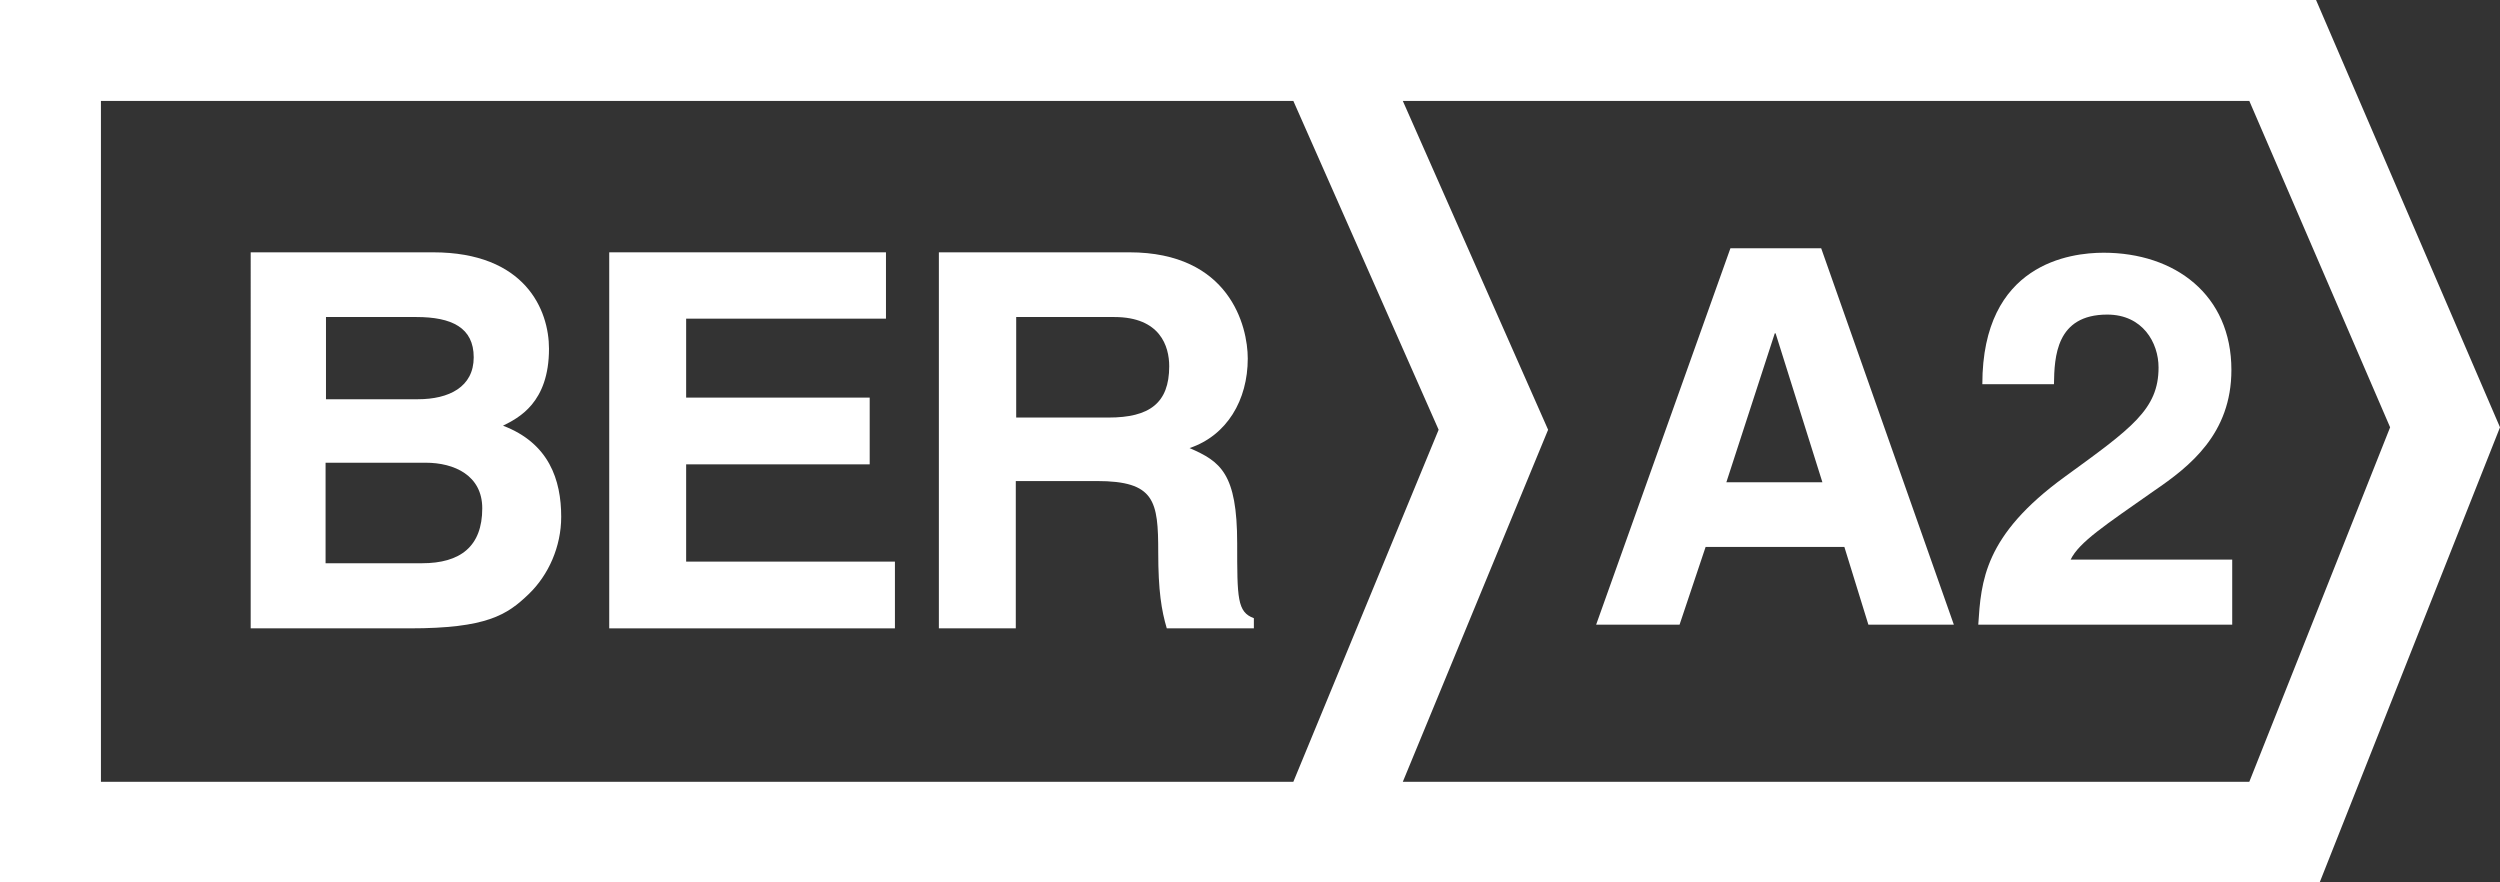 <?xml version="1.0" encoding="UTF-8"?>
<svg xmlns="http://www.w3.org/2000/svg" id="Layer_2" data-name="Layer 2" viewBox="0 0 61.43 21.68">
  <rect x="0" y="0" width="61.43" height="21.68" fill="#333333" stroke="none"/>
  <g id="Layer_1-2" data-name="Layer 1">
    <path d="M41.26,15.35h-2.04l3.3-9.25h2.23l3.26,9.25h-2.1l-.59-1.91h-3.41l-.64,1.91ZM42.42,11.85h2.36l-1.15-3.66h-.02l-1.19,3.66Z" style="fill: #fff; stroke-width: 0px;"></path>
    <path d="M48.71,9.44c0-2.97,2.17-3.23,2.98-3.23,1.75,0,3.14,1.03,3.14,2.88,0,1.57-1.02,2.37-1.9,2.97-1.21.85-1.84,1.26-2.05,1.69h3.97v1.6h-6.24c.07-1.07.14-2.19,2.12-3.63,1.65-1.2,2.31-1.66,2.31-2.69,0-.61-.39-1.3-1.26-1.3-1.26,0-1.3,1.04-1.31,1.71h-1.75Z" style="fill: #fff; stroke-width: 0px;"></path>
    <path d="M56.91,0H0v21.68h57l4.43-11.18L56.91,0ZM2.48,19.21V2.48h29.3l3.57,8.08-3.57,8.65H2.48ZM55.27,19.21h-20.8l3.57-8.65-3.57-8.08h20.8l3.46,8.02-3.46,8.71Z" style="fill: #fff; stroke-width: 0px;"></path>
    <path d="M6.15,6.2h4.49c2.27,0,2.85,1.42,2.85,2.37,0,1.33-.75,1.7-1.13,1.89,1.13.43,1.43,1.33,1.43,2.24,0,.73-.31,1.43-.8,1.9-.53.51-1.03.84-2.92.84h-3.91V6.2ZM8,9.81h2.27c.76,0,1.37-.3,1.37-1.03s-.54-.99-1.41-.99h-2.22v2.02ZM8,13.84h2.37c.94,0,1.48-.41,1.48-1.35,0-.81-.69-1.12-1.39-1.12h-2.46v2.47Z" style="fill: #fff; stroke-width: 0px;"></path>
    <polygon points="21.77 7.83 16.86 7.83 16.86 9.77 21.37 9.77 21.37 11.41 16.86 11.41 16.86 13.8 21.99 13.8 21.99 15.44 14.97 15.44 14.97 6.2 21.77 6.2 21.77 7.83" style="fill: #fff; stroke-width: 0px;"></polygon>
    <path d="M23.08,6.2h4.67c2.46,0,2.91,1.81,2.91,2.61,0,1.02-.51,1.89-1.43,2.2.76.33,1.17.62,1.17,2.34,0,1.35,0,1.69.41,1.84v.25h-2.14c-.13-.44-.21-.92-.21-1.87,0-1.26-.08-1.75-1.51-1.75h-1.99v3.62h-1.89V6.2ZM27.24,10.26c1,0,1.49-.35,1.49-1.26,0-.49-.22-1.21-1.35-1.21h-2.41v2.47h2.27Z" style="fill: #fff; stroke-width: 0px;"></path>
  </g>
</svg>
